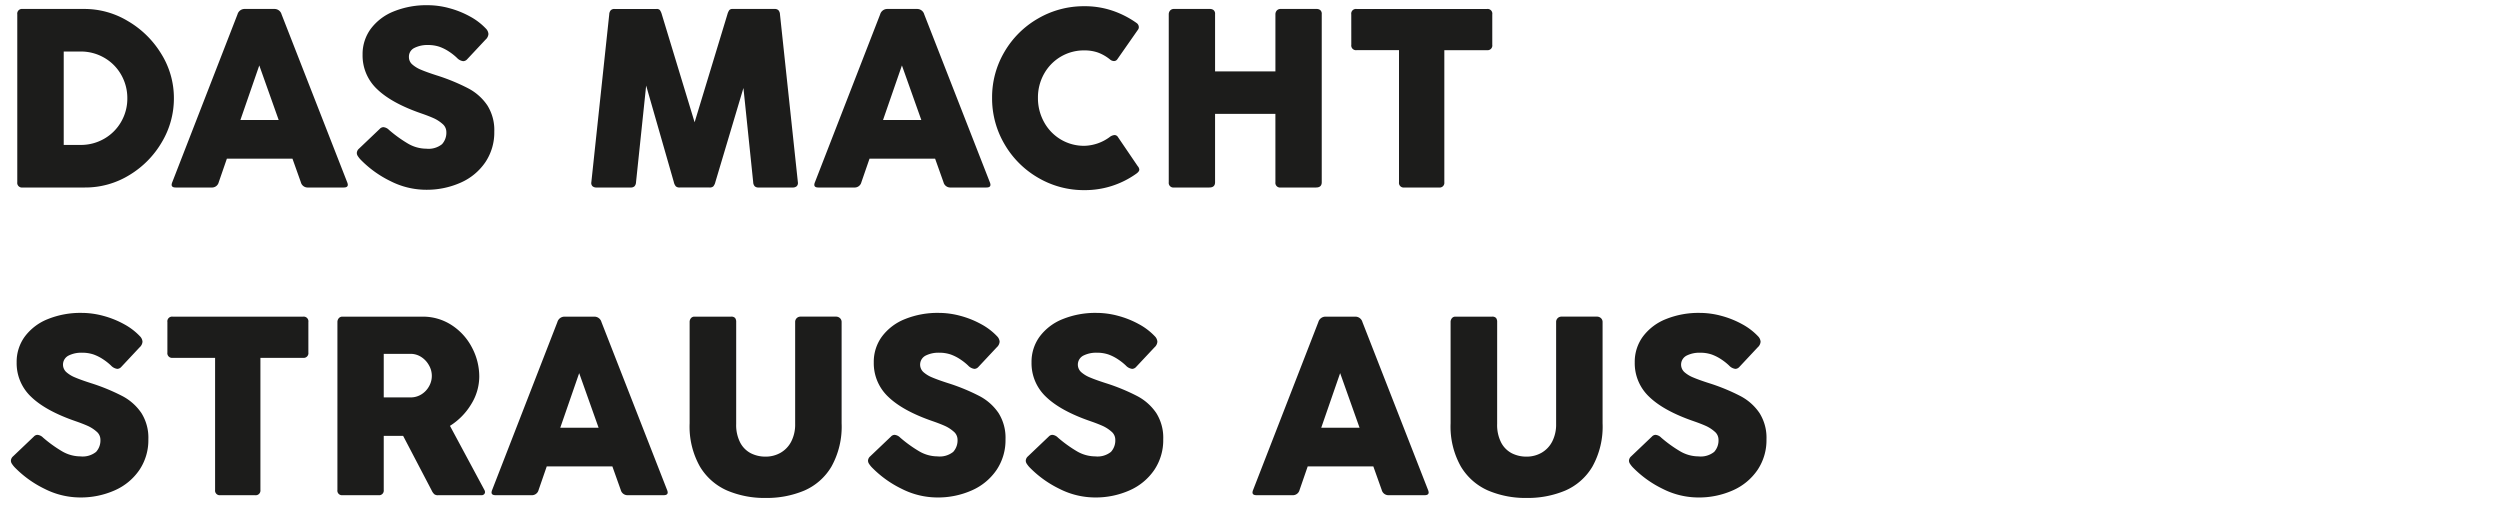 <?xml version="1.0" encoding="utf-8"?><svg xmlns="http://www.w3.org/2000/svg" xmlns:xlink="http://www.w3.org/1999/xlink" width="520" height="107" viewBox="0 0 520 107">
  <defs>
    <clipPath id="clip-karriere_hw21_werte_subline_L_de-DE">
      <rect width="520" height="107"/>
    </clipPath>
  </defs>
  <g id="karriere_hw21_werte_subline_L_de-DE" clip-path="url(#clip-karriere_hw21_werte_subline_L_de-DE)">
    <path id="Pfad_815" data-name="Pfad 815" d="M3.594-36.016a.978.978,0,0,1,1.094-1.12H17.656a17.454,17.454,0,0,1,8.932,2.513,19.781,19.781,0,0,1,6.94,6.8,17.356,17.356,0,0,1,2.643,9.284,17.7,17.7,0,0,1-2.5,9.089,19.381,19.381,0,0,1-6.758,6.862A17.482,17.482,0,0,1,17.656,0H4.688A.967.967,0,0,1,3.594-1.094ZM26.484-18.542a9.719,9.719,0,0,0-1.276-4.9,9.43,9.43,0,0,0-3.516-3.542,9.666,9.666,0,0,0-4.948-1.3h-3.49V-8.854h3.49a9.666,9.666,0,0,0,4.948-1.3,9.459,9.459,0,0,0,3.516-3.529A9.6,9.6,0,0,0,26.484-18.542ZM49.4-36.016a1.534,1.534,0,0,1,1.536-1.12h6.12a1.519,1.519,0,0,1,1.51,1.12L72.214-1.094a1.594,1.594,0,0,1,.13.521q0,.573-.833.573H64.063a1.445,1.445,0,0,1-1.484-1.094l-1.745-4.9H47.188l-1.693,4.9A1.437,1.437,0,0,1,43.984,0H36.536Q35.7,0,35.7-.573a1.594,1.594,0,0,1,.13-.521Zm4.531,10.625L50-14.036h7.969ZM74.948-5.859a5.444,5.444,0,0,1-.547-.716,1.164,1.164,0,0,1-.182-.612,1.275,1.275,0,0,1,.443-.885l4.323-4.115a1.072,1.072,0,0,1,.755-.365,1.882,1.882,0,0,1,1.172.573,27.058,27.058,0,0,0,3.867,2.8,7.6,7.6,0,0,0,3.893,1.107A4.468,4.468,0,0,0,91.94-9.01a3.535,3.535,0,0,0,.9-2.552,2.194,2.194,0,0,0-.833-1.693,7.3,7.3,0,0,0-1.862-1.185q-1.029-.456-2.461-.951-6.2-2.135-9.232-5.052a9.577,9.577,0,0,1-3.034-7.188,8.866,8.866,0,0,1,1.706-5.378,11.043,11.043,0,0,1,4.779-3.62,18.113,18.113,0,0,1,7.057-1.289,17.218,17.218,0,0,1,4.518.625,19.106,19.106,0,0,1,4.3,1.732,13.129,13.129,0,0,1,3.294,2.513,1.768,1.768,0,0,1,.521,1.12,1.706,1.706,0,0,1-.6,1.172l-3.828,4.089a1.147,1.147,0,0,1-.807.391,2.14,2.14,0,0,1-1.3-.677,11.561,11.561,0,0,0-1.68-1.328,9.281,9.281,0,0,0-1.966-.99,7.416,7.416,0,0,0-2.448-.365,5.892,5.892,0,0,0-2.76.6,2,2,0,0,0-1.146,1.9,2,2,0,0,0,.664,1.51,6.317,6.317,0,0,0,1.849,1.133q1.185.508,3.294,1.185A41.086,41.086,0,0,1,97.435-20.6a10.89,10.89,0,0,1,3.932,3.516,9.638,9.638,0,0,1,1.445,5.469,11.089,11.089,0,0,1-1.849,6.341,12.073,12.073,0,0,1-5.1,4.245,17.312,17.312,0,0,1-7.318,1.5,16.434,16.434,0,0,1-7.3-1.784A22.243,22.243,0,0,1,74.948-5.859Zm57.344,4.766a1.319,1.319,0,0,1-.312.833A1.061,1.061,0,0,1,131.2,0h-7.109a1.2,1.2,0,0,1-.859-.273.95.95,0,0,1-.234-.82l3.724-34.922a1.381,1.381,0,0,1,.313-.846,1.03,1.03,0,0,1,.781-.273h8.75a.859.859,0,0,1,.69.234,2.848,2.848,0,0,1,.4.885l6.823,22.448L151.3-36.016a2.848,2.848,0,0,1,.4-.885.859.859,0,0,1,.69-.234h8.75a1.03,1.03,0,0,1,.781.273,1.38,1.38,0,0,1,.313.846l3.724,34.922a.95.95,0,0,1-.234.82A1.2,1.2,0,0,1,164.87,0H157.76a1.061,1.061,0,0,1-.781-.26,1.319,1.319,0,0,1-.313-.833L154.635-20.7,148.8-1.146a2.2,2.2,0,0,1-.443.924,1.12,1.12,0,0,1-.781.221h-6.2a1.128,1.128,0,0,1-.794-.234,2.013,2.013,0,0,1-.43-.911L134.4-21.2Zm50.781-34.922a1.534,1.534,0,0,1,1.536-1.12h6.12a1.519,1.519,0,0,1,1.51,1.12L205.885-1.094a1.594,1.594,0,0,1,.13.521q0,.573-.833.573h-7.448a1.445,1.445,0,0,1-1.484-1.094l-1.745-4.9H180.859l-1.693,4.9A1.437,1.437,0,0,1,177.656,0h-7.448q-.833,0-.833-.573a1.594,1.594,0,0,1,.13-.521ZM187.6-25.391l-3.932,11.354h7.969Zm43.177,14.922a1.957,1.957,0,0,1,1.042-.443.847.847,0,0,1,.729.443l4.089,6.016a1.235,1.235,0,0,1,.339.729q0,.417-.677.885A18.351,18.351,0,0,1,225.547.547a18.742,18.742,0,0,1-9.622-2.578,19.155,19.155,0,0,1-6.992-6.992,18.742,18.742,0,0,1-2.578-9.622,18.535,18.535,0,0,1,2.578-9.583,19.046,19.046,0,0,1,6.992-6.927,18.889,18.889,0,0,1,9.622-2.552,17.885,17.885,0,0,1,5.911.951,19.3,19.3,0,0,1,4.948,2.539,1.068,1.068,0,0,1,.469.859.866.866,0,0,1-.13.469L232.4-26.667a.821.821,0,0,1-.7.365,1.323,1.323,0,0,1-.833-.339,8.787,8.787,0,0,0-2.5-1.432,8.387,8.387,0,0,0-2.812-.443,9.434,9.434,0,0,0-4.935,1.315,9.491,9.491,0,0,0-3.464,3.568,10.021,10.021,0,0,0-1.263,4.987,10.24,10.24,0,0,0,1.263,5.026A9.478,9.478,0,0,0,220.625-10a9.383,9.383,0,0,0,4.922,1.328A9.241,9.241,0,0,0,230.781-10.469Zm34.505-4.844H252.734V-1.094q0,1.094-1.2,1.094h-7.344A.967.967,0,0,1,243.1-1.094V-36.016a1.16,1.16,0,0,1,.286-.794,1.019,1.019,0,0,1,.807-.326h7.5a1.182,1.182,0,0,1,.729.234.98.98,0,0,1,.313.833v11.927h12.552V-36.016a1.16,1.16,0,0,1,.286-.794,1.019,1.019,0,0,1,.807-.326h7.5a1.182,1.182,0,0,1,.729.234.98.98,0,0,1,.313.833V-1.094q0,1.094-1.2,1.094H266.38a.967.967,0,0,1-1.094-1.094Zm15.781-20.7a.978.978,0,0,1,1.094-1.12H309.3a.978.978,0,0,1,1.094,1.12v6.328a.978.978,0,0,1-1.094,1.12h-8.88V-1.094A.978.978,0,0,1,299.3,0h-7.214a.967.967,0,0,1-1.094-1.094V-28.568h-8.828a.978.978,0,0,1-1.094-1.12ZM2.995,58.141a5.443,5.443,0,0,1-.547-.716,1.164,1.164,0,0,1-.182-.612,1.275,1.275,0,0,1,.443-.885l4.323-4.115a1.072,1.072,0,0,1,.755-.365,1.882,1.882,0,0,1,1.172.573,27.059,27.059,0,0,0,3.867,2.8,7.6,7.6,0,0,0,3.893,1.107,4.468,4.468,0,0,0,3.268-.937,3.535,3.535,0,0,0,.9-2.552,2.194,2.194,0,0,0-.833-1.693A7.3,7.3,0,0,0,18.19,49.56q-1.029-.456-2.461-.951-6.2-2.135-9.232-5.052A9.577,9.577,0,0,1,3.464,36.37a8.866,8.866,0,0,1,1.706-5.378,11.043,11.043,0,0,1,4.779-3.62,18.113,18.113,0,0,1,7.057-1.289,17.218,17.218,0,0,1,4.518.625,19.106,19.106,0,0,1,4.3,1.732,13.129,13.129,0,0,1,3.294,2.513,1.768,1.768,0,0,1,.521,1.12,1.707,1.707,0,0,1-.6,1.172l-3.828,4.089a1.147,1.147,0,0,1-.807.391,2.14,2.14,0,0,1-1.3-.677,11.561,11.561,0,0,0-1.68-1.328,9.281,9.281,0,0,0-1.966-.99,7.416,7.416,0,0,0-2.448-.365,5.892,5.892,0,0,0-2.76.6,2.108,2.108,0,0,0-.482,3.411,6.317,6.317,0,0,0,1.849,1.133q1.185.508,3.294,1.185A41.086,41.086,0,0,1,25.482,43.4a10.89,10.89,0,0,1,3.932,3.516,9.638,9.638,0,0,1,1.445,5.469,11.089,11.089,0,0,1-1.849,6.341,12.073,12.073,0,0,1-5.1,4.245,17.312,17.312,0,0,1-7.318,1.5,16.434,16.434,0,0,1-7.3-1.784A22.243,22.243,0,0,1,2.995,58.141ZM34.818,27.984a.978.978,0,0,1,1.094-1.12H63.047a.978.978,0,0,1,1.094,1.12v6.328a.978.978,0,0,1-1.094,1.12h-8.88V62.906A.978.978,0,0,1,53.047,64H45.833a.967.967,0,0,1-1.094-1.094V35.432H35.911a.978.978,0,0,1-1.094-1.12Zm35.365,0a1.208,1.208,0,0,1,.273-.781.961.961,0,0,1,.794-.339H87.839a10.936,10.936,0,0,1,6.12,1.771A12.259,12.259,0,0,1,98.177,33.3a12.877,12.877,0,0,1,1.51,6.042,10.959,10.959,0,0,1-1.667,5.716,13.515,13.515,0,0,1-4.427,4.518l7.161,13.333a1.033,1.033,0,0,1,.13.443.625.625,0,0,1-.2.456.758.758,0,0,1-.56.2H91.12a1.234,1.234,0,0,1-.781-.208,2.584,2.584,0,0,1-.573-.833l-5.911-11.3H79.818v11.25A.967.967,0,0,1,78.724,64H71.25a.955.955,0,0,1-1.068-1.094ZM79.818,34.6v9.063h5.547a4.218,4.218,0,0,0,2.292-.638,4.536,4.536,0,0,0,1.589-1.68,4.37,4.37,0,0,0-.013-4.349,4.793,4.793,0,0,0-1.6-1.732,4.051,4.051,0,0,0-2.266-.664Zm36.12-6.615a1.534,1.534,0,0,1,1.536-1.12h6.12a1.519,1.519,0,0,1,1.51,1.12L138.75,62.906a1.594,1.594,0,0,1,.13.521q0,.573-.833.573H130.6a1.445,1.445,0,0,1-1.484-1.094l-1.745-4.9H113.724l-1.693,4.9A1.437,1.437,0,0,1,110.521,64h-7.448q-.833,0-.833-.573a1.594,1.594,0,0,1,.13-.521Zm4.531,10.625-3.932,11.354h7.969Zm32.656,10.573a8,8,0,0,0,.833,3.867,5.217,5.217,0,0,0,2.214,2.227,6.671,6.671,0,0,0,3.073.7,6.192,6.192,0,0,0,3.1-.794,5.663,5.663,0,0,0,2.227-2.331,7.7,7.7,0,0,0,.82-3.672v-21.2a1.092,1.092,0,0,1,1.146-1.12h7.292a1.214,1.214,0,0,1,.9.326,1.081,1.081,0,0,1,.326.794V49.052a17.051,17.051,0,0,1-2.122,9.01,12.191,12.191,0,0,1-5.664,4.987,20.116,20.116,0,0,1-8.021,1.523,19.822,19.822,0,0,1-8.021-1.549,12.345,12.345,0,0,1-5.664-5.013,16.939,16.939,0,0,1-2.122-8.958V27.984a1.193,1.193,0,0,1,.273-.794.89.89,0,0,1,.716-.326h7.63a1.022,1.022,0,0,1,.846.286,1.343,1.343,0,0,1,.221.833Zm28.151,8.958a5.442,5.442,0,0,1-.547-.716,1.164,1.164,0,0,1-.182-.612,1.275,1.275,0,0,1,.443-.885l4.323-4.115a1.072,1.072,0,0,1,.755-.365,1.882,1.882,0,0,1,1.172.573,27.059,27.059,0,0,0,3.867,2.8A7.6,7.6,0,0,0,195,55.927a4.468,4.468,0,0,0,3.268-.937,3.535,3.535,0,0,0,.9-2.552,2.194,2.194,0,0,0-.833-1.693,7.3,7.3,0,0,0-1.862-1.185q-1.029-.456-2.461-.951-6.2-2.135-9.232-5.052a9.577,9.577,0,0,1-3.034-7.187,8.866,8.866,0,0,1,1.706-5.378,11.043,11.043,0,0,1,4.779-3.62,18.113,18.113,0,0,1,7.057-1.289,17.218,17.218,0,0,1,4.518.625,19.106,19.106,0,0,1,4.3,1.732,13.129,13.129,0,0,1,3.294,2.513,1.768,1.768,0,0,1,.521,1.12,1.707,1.707,0,0,1-.6,1.172l-3.828,4.089a1.147,1.147,0,0,1-.807.391,2.14,2.14,0,0,1-1.3-.677,11.56,11.56,0,0,0-1.68-1.328,9.281,9.281,0,0,0-1.966-.99,7.416,7.416,0,0,0-2.448-.365,5.892,5.892,0,0,0-2.76.6,2.108,2.108,0,0,0-.482,3.411,6.317,6.317,0,0,0,1.849,1.133q1.185.508,3.294,1.185a41.086,41.086,0,0,1,6.576,2.708,10.89,10.89,0,0,1,3.932,3.516,9.638,9.638,0,0,1,1.445,5.469,11.089,11.089,0,0,1-1.849,6.341,12.073,12.073,0,0,1-5.1,4.245,17.312,17.312,0,0,1-7.318,1.5,16.434,16.434,0,0,1-7.3-1.784A22.243,22.243,0,0,1,181.276,58.141Zm32.813,0a5.442,5.442,0,0,1-.547-.716,1.164,1.164,0,0,1-.182-.612,1.275,1.275,0,0,1,.443-.885l4.323-4.115a1.072,1.072,0,0,1,.755-.365,1.882,1.882,0,0,1,1.172.573,27.059,27.059,0,0,0,3.867,2.8,7.6,7.6,0,0,0,3.893,1.107,4.468,4.468,0,0,0,3.268-.937,3.535,3.535,0,0,0,.9-2.552,2.194,2.194,0,0,0-.833-1.693,7.3,7.3,0,0,0-1.862-1.185q-1.029-.456-2.461-.951-6.2-2.135-9.232-5.052a9.577,9.577,0,0,1-3.034-7.187,8.866,8.866,0,0,1,1.706-5.378,11.043,11.043,0,0,1,4.779-3.62,18.113,18.113,0,0,1,7.057-1.289,17.218,17.218,0,0,1,4.518.625,19.106,19.106,0,0,1,4.3,1.732,13.129,13.129,0,0,1,3.294,2.513,1.768,1.768,0,0,1,.521,1.12,1.707,1.707,0,0,1-.6,1.172L236.3,37.333a1.147,1.147,0,0,1-.807.391,2.14,2.14,0,0,1-1.3-.677,11.56,11.56,0,0,0-1.68-1.328,9.281,9.281,0,0,0-1.966-.99,7.416,7.416,0,0,0-2.448-.365,5.892,5.892,0,0,0-2.76.6,2.108,2.108,0,0,0-.482,3.411,6.317,6.317,0,0,0,1.849,1.133q1.185.508,3.294,1.185a41.086,41.086,0,0,1,6.576,2.708,10.89,10.89,0,0,1,3.932,3.516,9.638,9.638,0,0,1,1.445,5.469,11.089,11.089,0,0,1-1.849,6.341,12.073,12.073,0,0,1-5.1,4.245,17.312,17.312,0,0,1-7.318,1.5,16.434,16.434,0,0,1-7.3-1.784A22.243,22.243,0,0,1,214.089,58.141Zm60.13-30.156a1.534,1.534,0,0,1,1.536-1.12h6.12a1.519,1.519,0,0,1,1.51,1.12l13.646,34.922a1.594,1.594,0,0,1,.13.521q0,.573-.833.573H288.88a1.445,1.445,0,0,1-1.484-1.094l-1.745-4.9H272.005l-1.693,4.9A1.437,1.437,0,0,1,268.8,64h-7.448q-.833,0-.833-.573a1.594,1.594,0,0,1,.13-.521Zm4.531,10.625-3.932,11.354h7.969Zm32.656,10.573a8,8,0,0,0,.833,3.867,5.217,5.217,0,0,0,2.214,2.227,6.671,6.671,0,0,0,3.073.7,6.192,6.192,0,0,0,3.1-.794,5.663,5.663,0,0,0,2.227-2.331,7.7,7.7,0,0,0,.82-3.672v-21.2a1.092,1.092,0,0,1,1.146-1.12h7.292a1.214,1.214,0,0,1,.9.326,1.081,1.081,0,0,1,.326.794V49.052a17.051,17.051,0,0,1-2.122,9.01,12.192,12.192,0,0,1-5.664,4.987,20.117,20.117,0,0,1-8.021,1.523,19.822,19.822,0,0,1-8.021-1.549,12.345,12.345,0,0,1-5.664-5.013,16.939,16.939,0,0,1-2.122-8.958V27.984a1.194,1.194,0,0,1,.273-.794.89.89,0,0,1,.716-.326h7.63a1.023,1.023,0,0,1,.846.286,1.343,1.343,0,0,1,.221.833Zm28.151,8.958a5.446,5.446,0,0,1-.547-.716,1.164,1.164,0,0,1-.182-.612,1.276,1.276,0,0,1,.443-.885l4.323-4.115a1.072,1.072,0,0,1,.755-.365,1.882,1.882,0,0,1,1.172.573,27.057,27.057,0,0,0,3.867,2.8,7.6,7.6,0,0,0,3.893,1.107,4.468,4.468,0,0,0,3.268-.937,3.535,3.535,0,0,0,.9-2.552,2.194,2.194,0,0,0-.833-1.693,7.3,7.3,0,0,0-1.862-1.185q-1.029-.456-2.461-.951-6.2-2.135-9.232-5.052a9.577,9.577,0,0,1-3.034-7.187,8.866,8.866,0,0,1,1.706-5.378,11.043,11.043,0,0,1,4.779-3.62,18.113,18.113,0,0,1,7.057-1.289,17.218,17.218,0,0,1,4.518.625,19.106,19.106,0,0,1,4.3,1.732,13.129,13.129,0,0,1,3.294,2.513,1.768,1.768,0,0,1,.521,1.12,1.707,1.707,0,0,1-.6,1.172l-3.828,4.089a1.147,1.147,0,0,1-.807.391,2.14,2.14,0,0,1-1.3-.677,11.561,11.561,0,0,0-1.68-1.328,9.281,9.281,0,0,0-1.966-.99,7.416,7.416,0,0,0-2.448-.365,5.892,5.892,0,0,0-2.76.6,2.108,2.108,0,0,0-.482,3.411,6.318,6.318,0,0,0,1.849,1.133q1.185.508,3.294,1.185a41.087,41.087,0,0,1,6.576,2.708,10.89,10.89,0,0,1,3.932,3.516,9.638,9.638,0,0,1,1.445,5.469,11.089,11.089,0,0,1-1.849,6.341,12.073,12.073,0,0,1-5.1,4.245,17.312,17.312,0,0,1-7.318,1.5,16.434,16.434,0,0,1-7.3-1.784A22.243,22.243,0,0,1,339.557,58.141Z" transform="translate(0 39)" fill="#1c1c1b"/>
  </g>
</svg>
